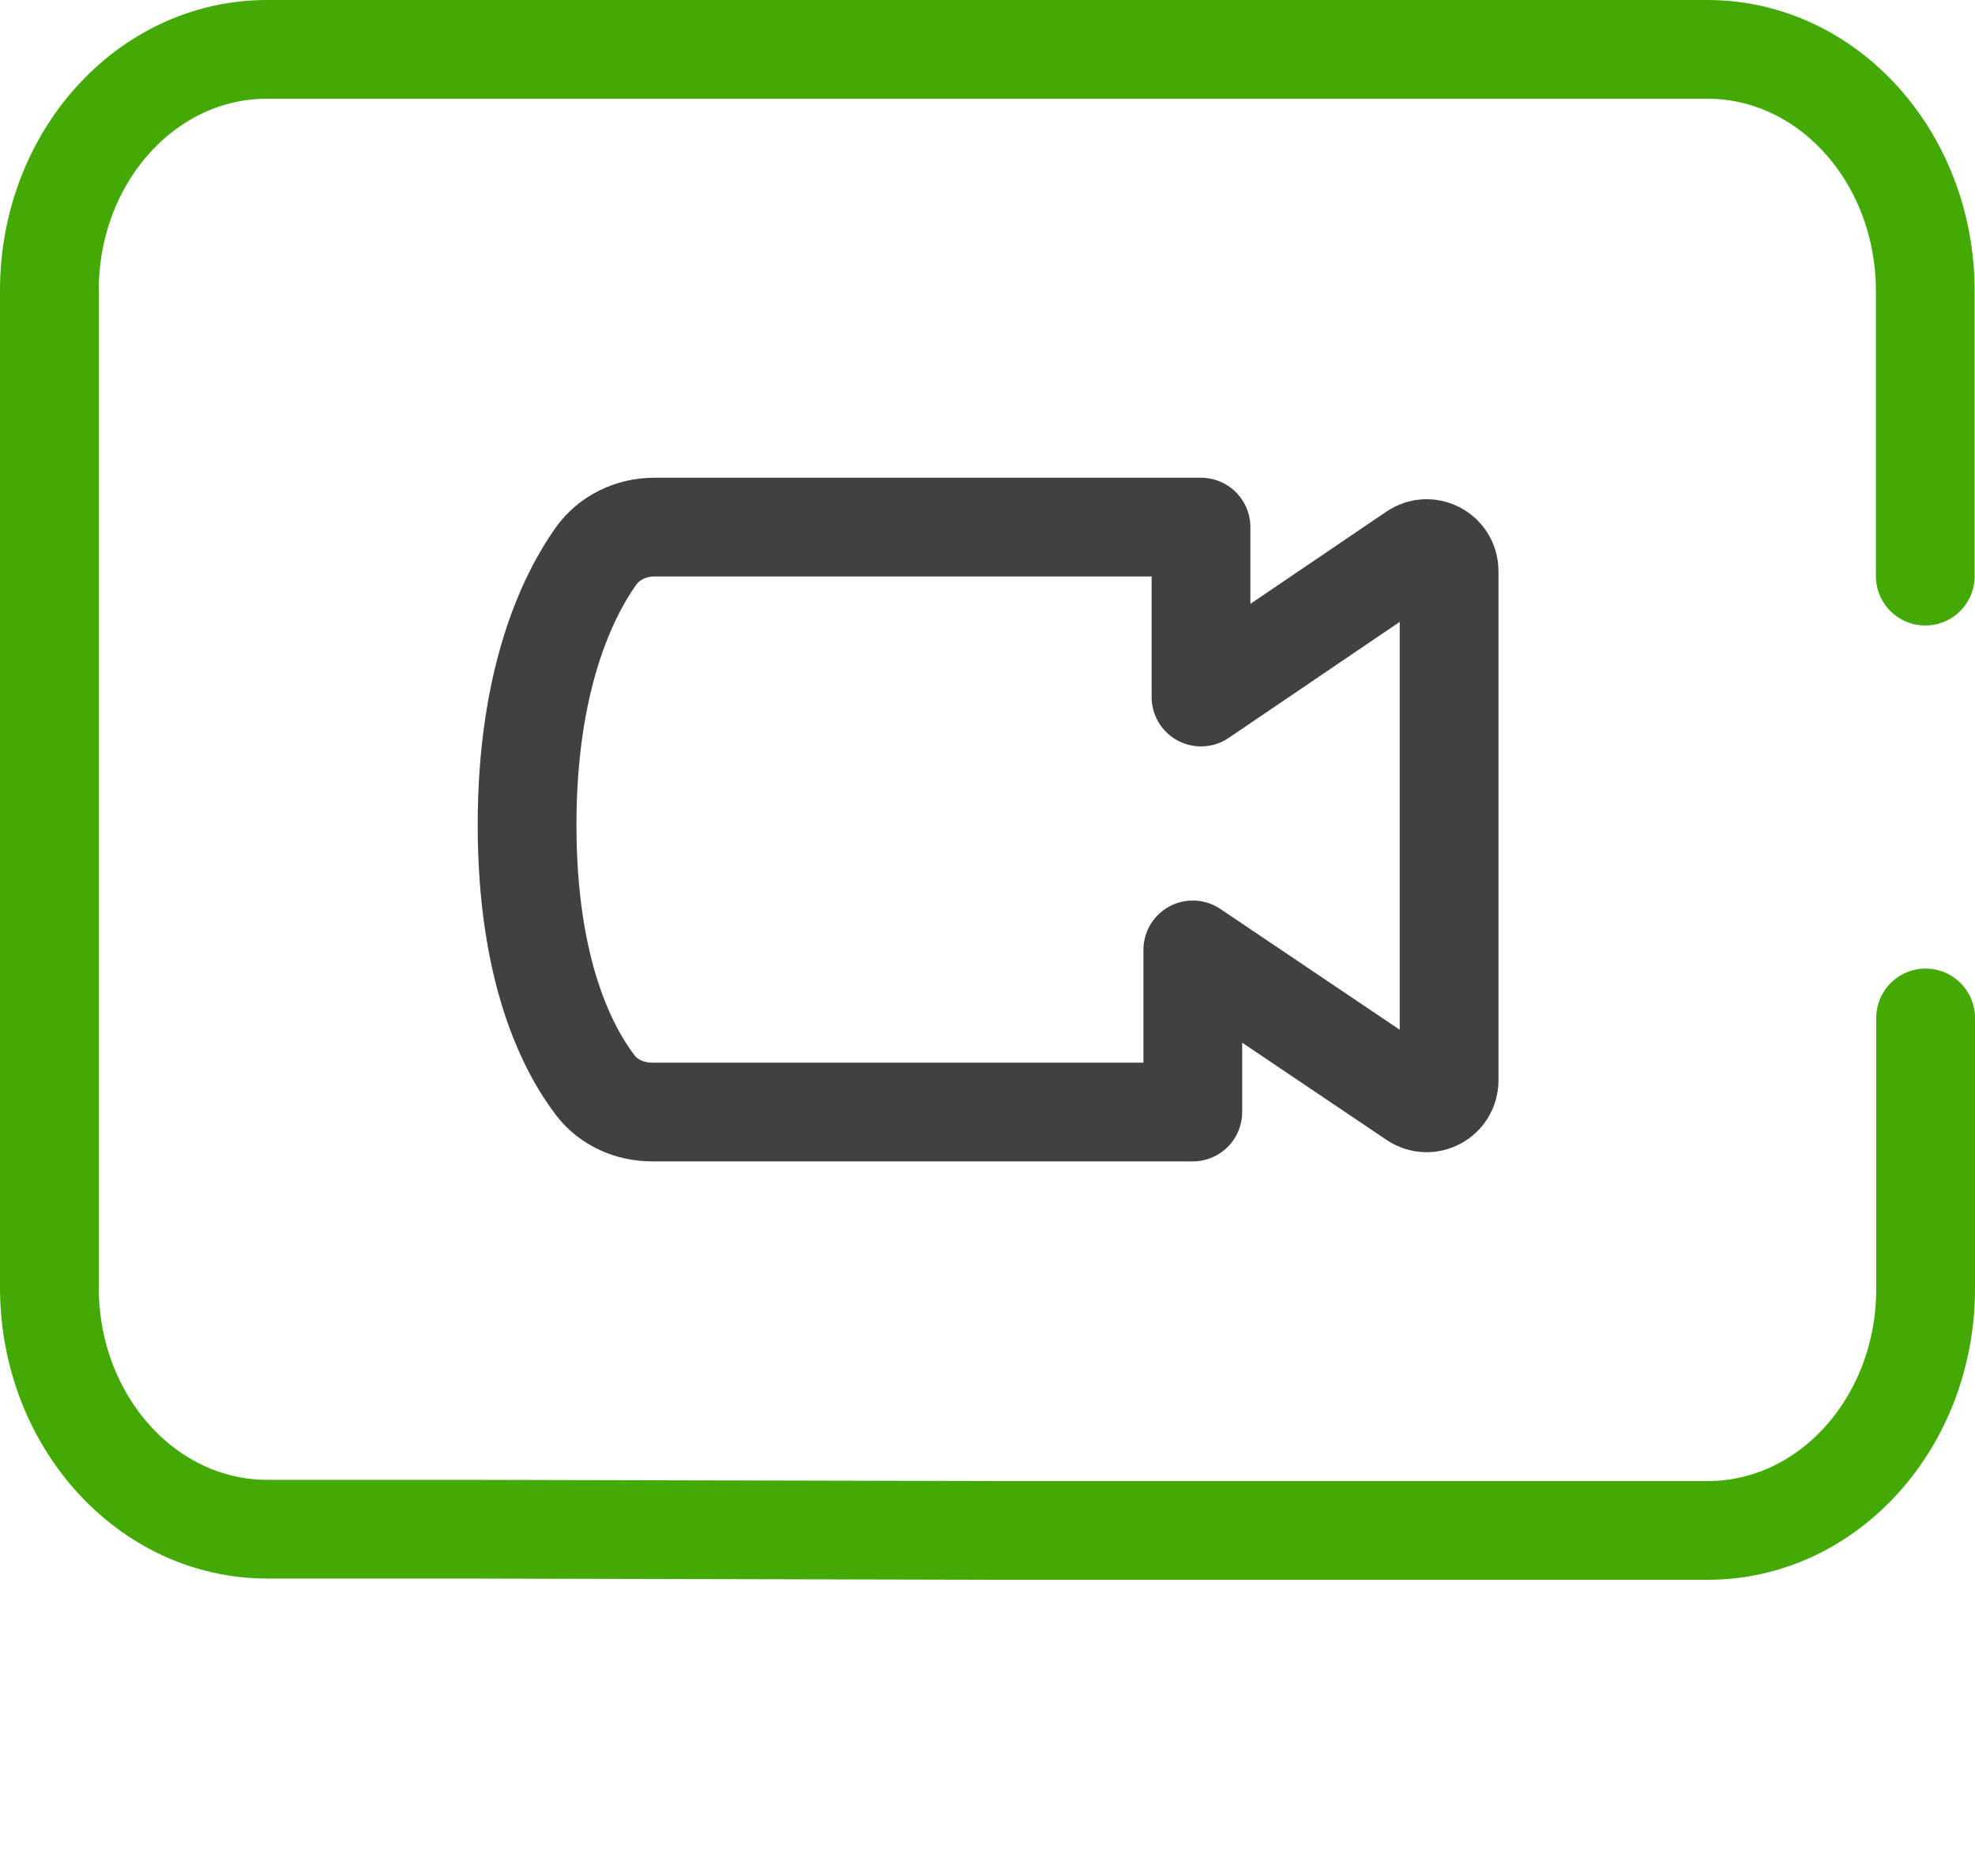 <svg width="40" height="38" viewBox="0 0 40 38" fill="none" xmlns="http://www.w3.org/2000/svg">
<path d="M39 20.619V26.102C39 28.81 37.027 31 34.587 31H20.326L9.299 30.975H5.413C2.973 30.975 1 28.785 1 26.077V5.898C0.993 3.19 2.965 1 5.405 1H34.58C37.02 1 38.993 3.19 38.993 5.898V11.67" stroke="#42A905" stroke-width="2" stroke-linecap="round" stroke-linejoin="round"/>
<path d="M13.251 10.677H24.324V14.119L28.643 11.189C28.943 10.986 29.349 11.204 29.349 11.566V21.885C29.349 22.247 28.943 22.465 28.643 22.262L24.158 19.241V22.525H13.206C12.763 22.525 12.327 22.337 12.057 21.983C11.494 21.245 10.675 19.671 10.675 16.71C10.675 13.75 11.501 12.071 12.065 11.272C12.335 10.888 12.786 10.677 13.251 10.677Z" stroke="#414141" stroke-width="2" stroke-linecap="round" stroke-linejoin="round"/>
</svg>

